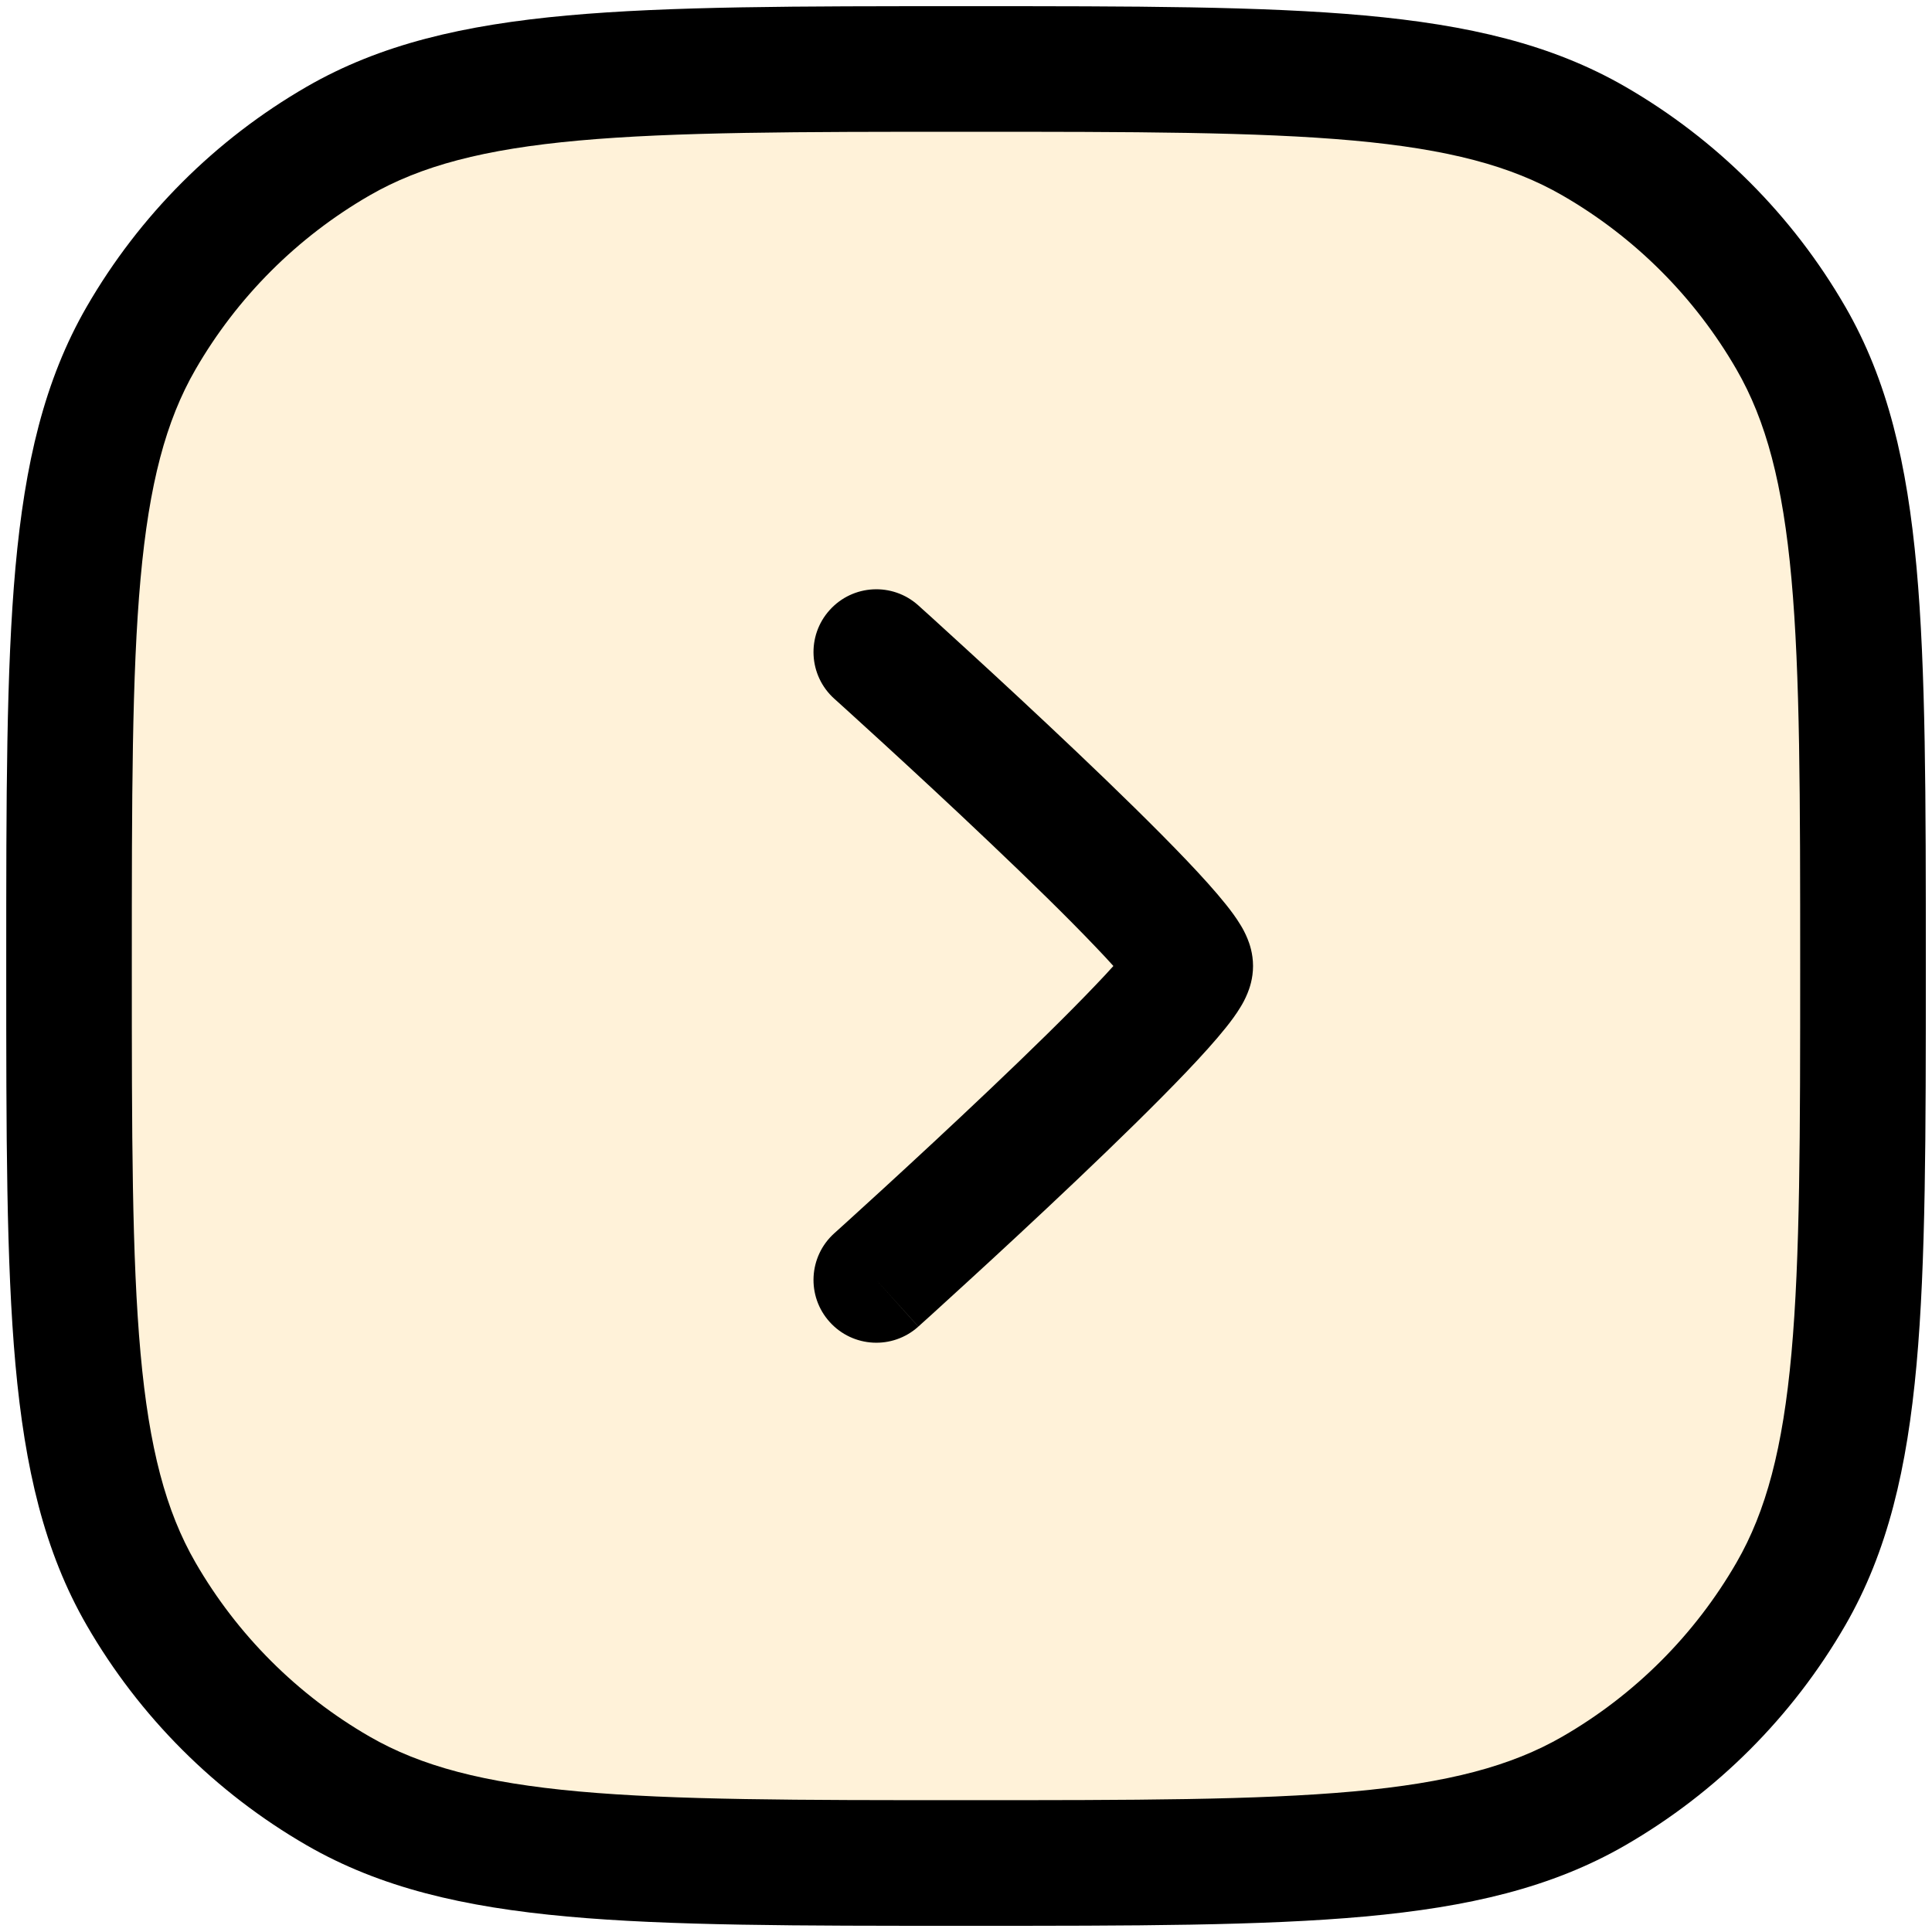 <svg width="35" height="35" viewBox="0 0 35 35" fill="none" xmlns="http://www.w3.org/2000/svg">
<path opacity="0.4" d="M1.25 17.5C1.25 11.425 1.25 8.387 2.556 6.125C3.412 4.643 4.643 3.412 6.125 2.556C8.387 1.25 11.425 1.25 17.5 1.25C23.575 1.25 26.613 1.25 28.875 2.556C30.357 3.412 31.588 4.643 32.444 6.125C33.75 8.387 33.75 11.425 33.75 17.5C33.75 23.575 33.75 26.613 32.444 28.875C31.588 30.357 30.357 31.588 28.875 32.444C26.613 33.75 23.575 33.75 17.5 33.75C11.425 33.75 8.387 33.75 6.125 32.444C4.643 31.588 3.412 30.357 2.556 28.875C1.25 26.613 1.25 23.575 1.25 17.5Z" fill="#FFE0A0"/>
<path fill-rule="evenodd" clip-rule="evenodd" d="M17.442 0.112H17.558C20.546 0.112 22.867 0.112 24.72 0.28C26.6 0.451 28.111 0.801 29.444 1.571C31.099 2.527 32.473 3.901 33.429 5.556C34.199 6.889 34.549 8.4 34.72 10.28C34.888 12.133 34.888 14.454 34.888 17.442V17.558C34.888 20.546 34.888 22.867 34.72 24.72C34.549 26.6 34.199 28.11 33.429 29.444C32.473 31.099 31.099 32.473 29.444 33.429C28.111 34.199 26.6 34.549 24.72 34.72C22.867 34.888 20.546 34.888 17.558 34.888H17.442C14.454 34.888 12.133 34.888 10.28 34.72C8.4 34.549 6.89 34.199 5.556 33.429C3.901 32.473 2.527 31.099 1.571 29.444C0.801 28.11 0.451 26.6 0.28 24.72C0.113 22.867 0.113 20.546 0.113 17.558V17.442C0.113 14.454 0.113 12.133 0.28 10.28C0.451 8.4 0.801 6.889 1.571 5.556C2.527 3.901 3.901 2.527 5.556 1.571C6.89 0.801 8.4 0.451 10.28 0.28C12.133 0.112 14.454 0.112 17.442 0.112ZM10.486 2.546C8.763 2.702 7.623 3.005 6.694 3.541C5.385 4.297 4.297 5.384 3.541 6.694C3.005 7.623 2.702 8.763 2.546 10.486C2.389 12.224 2.388 14.442 2.388 17.5C2.388 20.558 2.389 22.776 2.546 24.515C2.702 26.237 3.005 27.377 3.541 28.306C4.297 29.616 5.385 30.703 6.694 31.459C7.623 31.995 8.763 32.298 10.486 32.454C12.224 32.611 14.442 32.612 17.5 32.612C20.558 32.612 22.776 32.611 24.515 32.454C26.237 32.298 27.377 31.995 28.306 31.459C29.616 30.703 30.703 29.616 31.459 28.306C31.995 27.377 32.298 26.237 32.454 24.515C32.611 22.776 32.612 20.558 32.612 17.5C32.612 14.442 32.611 12.224 32.454 10.486C32.298 8.763 31.995 7.623 31.459 6.694C30.703 5.384 29.616 4.297 28.306 3.541C27.377 3.005 26.237 2.702 24.515 2.546C22.776 2.389 20.558 2.387 17.5 2.387C14.442 2.387 12.224 2.389 10.486 2.546Z" fill="black"/>
<path fill-rule="evenodd" clip-rule="evenodd" d="M15.03 11.052C15.45 10.585 16.169 10.547 16.636 10.967L15.875 11.812L15.114 12.658C14.647 12.238 14.609 11.518 15.03 11.052ZM15.875 23.188L15.114 22.342L15.176 22.286L15.355 22.124C15.509 21.984 15.73 21.783 15.995 21.54C16.525 21.054 17.231 20.401 17.935 19.732C18.642 19.061 19.337 18.383 19.85 17.844C19.971 17.718 20.078 17.603 20.17 17.5C20.078 17.397 19.971 17.282 19.85 17.156C19.337 16.617 18.642 15.939 17.935 15.268C17.231 14.598 16.525 13.946 15.995 13.46C15.73 13.217 15.509 13.016 15.355 12.876L15.176 12.714L15.114 12.658L15.875 11.812L16.636 10.967L16.701 11.026L16.884 11.191C17.041 11.333 17.264 11.537 17.532 11.783C18.069 12.274 18.785 12.937 19.502 13.618C20.217 14.297 20.944 15.006 21.498 15.587C21.772 15.875 22.02 16.149 22.206 16.382C22.298 16.496 22.393 16.624 22.471 16.753C22.511 16.817 22.558 16.903 22.599 17.004C22.634 17.089 22.7 17.269 22.7 17.5C22.7 17.731 22.634 17.911 22.599 17.996C22.558 18.097 22.511 18.183 22.471 18.247C22.393 18.376 22.298 18.504 22.206 18.618C22.02 18.851 21.772 19.125 21.498 19.413C20.944 19.994 20.217 20.703 19.502 21.382C18.785 22.063 18.069 22.726 17.532 23.217C17.264 23.463 17.041 23.667 16.884 23.809L16.701 23.974L16.637 24.032L15.875 23.188ZM15.875 23.188L15.114 22.342C14.647 22.762 14.609 23.482 15.03 23.948C15.45 24.415 16.169 24.453 16.636 24.033L15.875 23.188Z" fill="black"/>
</svg>
